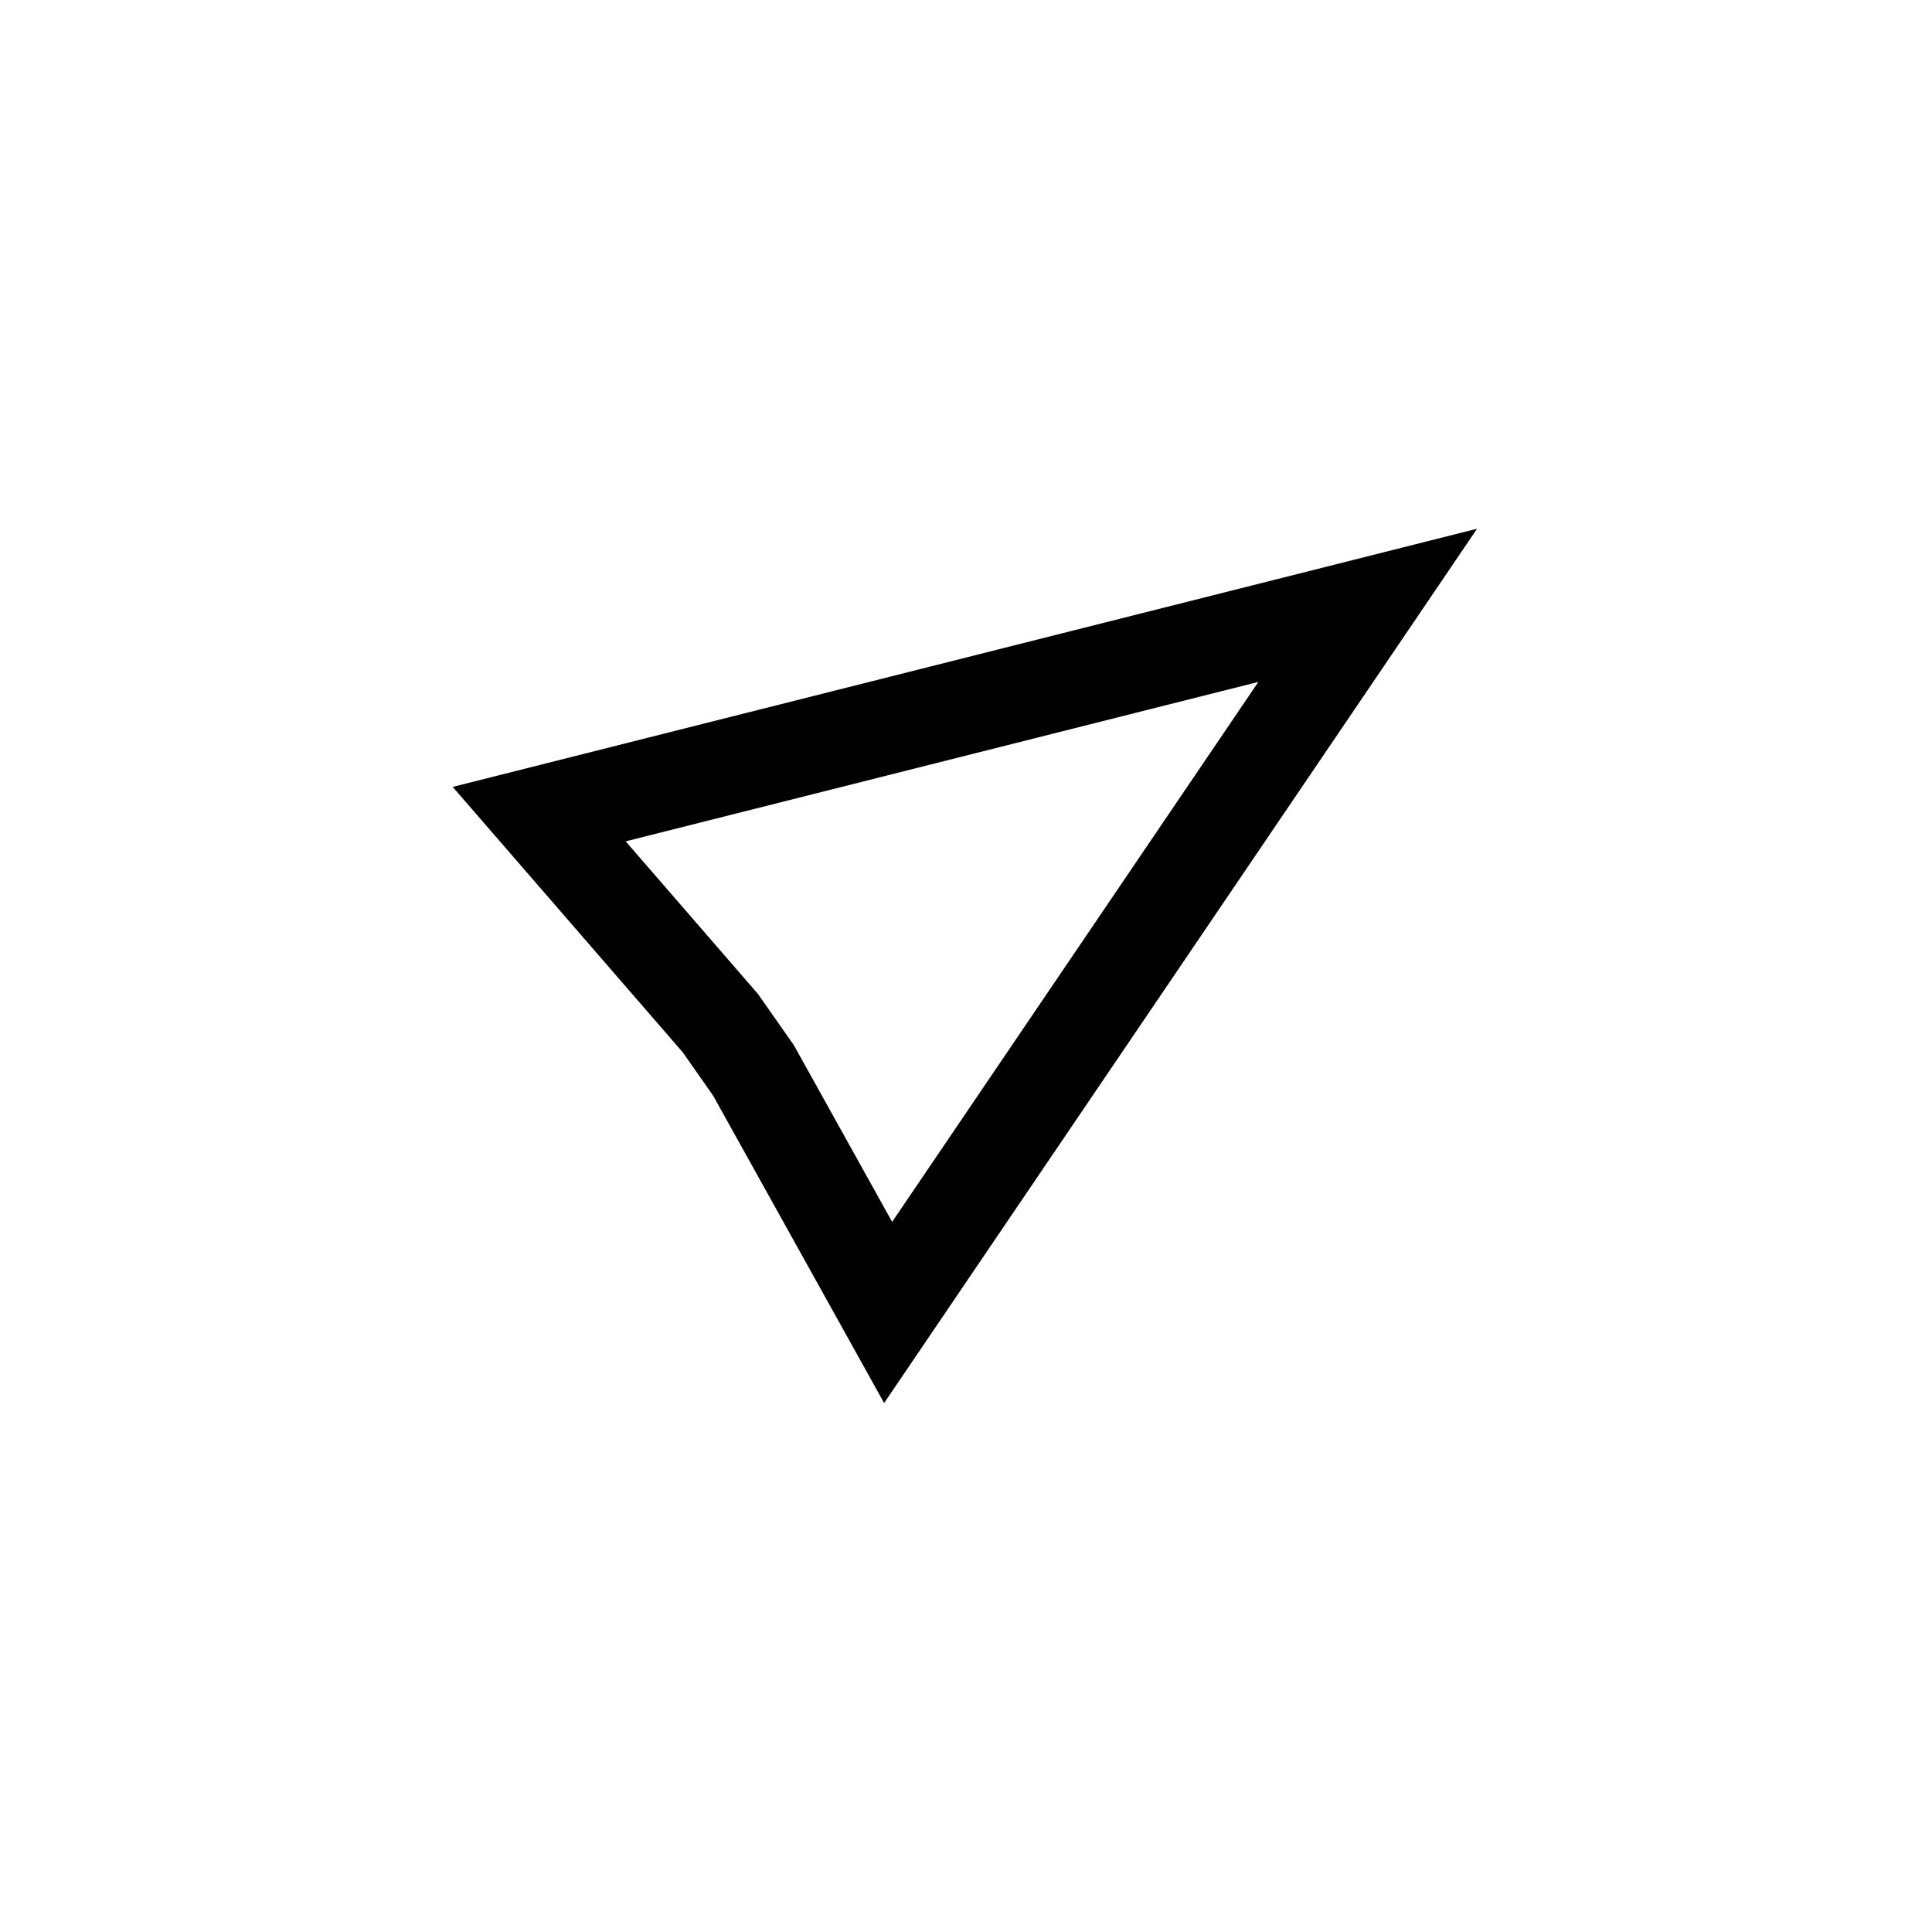 <?xml version="1.0" encoding="UTF-8"?>
<!-- Uploaded to: SVG Repo, www.svgrepo.com, Generator: SVG Repo Mixer Tools -->
<svg fill="#000000" width="800px" height="800px" version="1.1" viewBox="144 144 512 512" xmlns="http://www.w3.org/2000/svg">
 <path d="m344.86 407.4 9.555 13.645 26.012 46.766 97.055-143.1-167.67 42.254zm-20.262 14.984 0.801 1.023-0.426-0.492zm8.117 11.473 0.691 1.102-0.375-0.531zm-68.742-81.32 271.47-68.418-157.14 231.7-45.273-81.391-8.059-11.512z"/>
</svg>